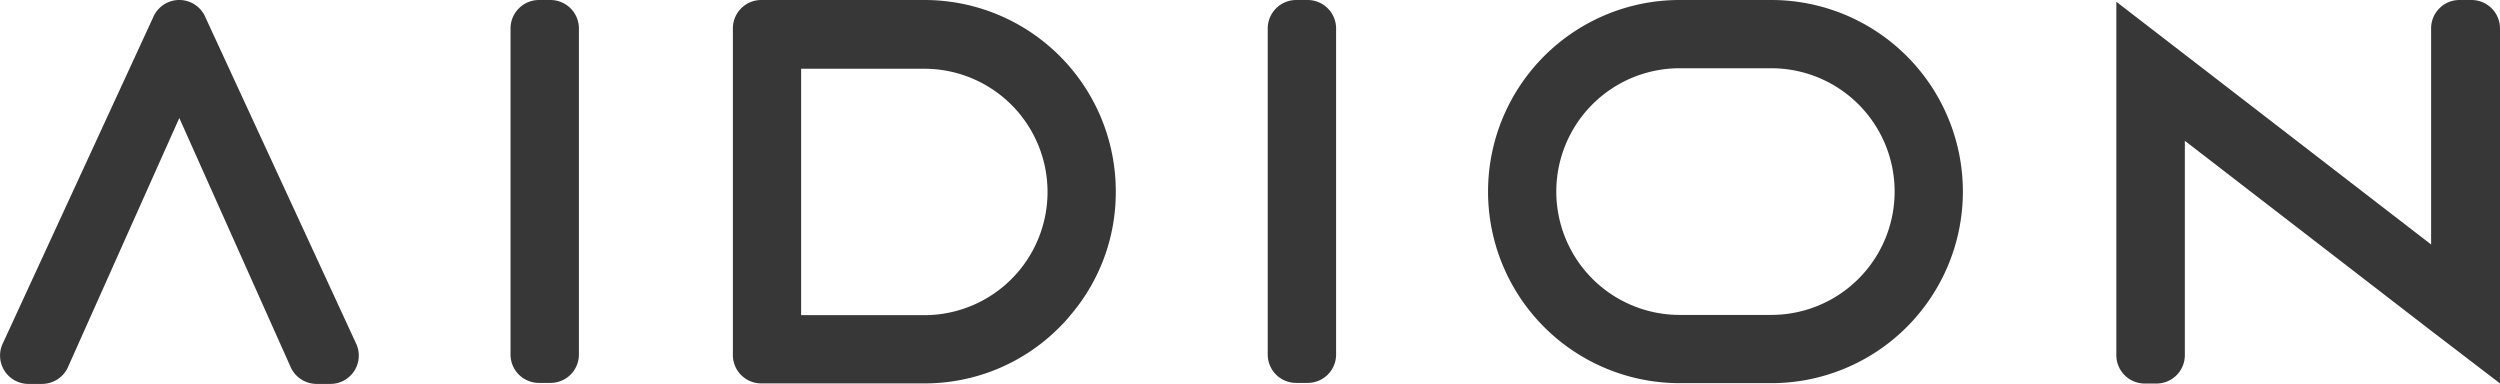 <svg xmlns="http://www.w3.org/2000/svg" width="197.44" height="30.32" viewBox="0 0 197.44 30.32"><path d="M73,0A15.11,15.11,0,0,1,88.12,15.15a14.91,14.91,0,0,1-3.58,9.74,11,11,0,0,1-.86.95A15,15,0,0,1,73,30.28H60.12A2.24,2.24,0,0,1,57.88,28V2.29A2.24,2.24,0,0,1,60.12,0ZM63.27,24.89H73A9.73,9.73,0,0,0,73,5.43H63.27Z" fill="#373737"/><path d="M40.32,28V2.29A2.25,2.25,0,0,1,42.57,0h.9a2.25,2.25,0,0,1,2.25,2.25V28a2.24,2.24,0,0,1-2.25,2.24h-.9A2.24,2.24,0,0,1,40.32,28Z" fill="#373737"/><path d="M197.44,2.28v28L192,26.12l-19.45-15V28.05a2.24,2.24,0,0,1-2.24,2.24h-.92a2.24,2.24,0,0,1-2.25-2.24V.14l5.41,4.17,19.45,15v-17A2.24,2.24,0,0,1,194.27,0h.92A2.25,2.25,0,0,1,197.44,2.28Z" fill="#373737"/><path d="M139.89,0h-7.24a15.13,15.13,0,0,0,0,30.26h7.24a15.13,15.13,0,1,0,0-30.26Zm0,24.87h-7.24a9.74,9.74,0,0,1,0-19.48h7.24a9.74,9.74,0,1,1,0,19.48Z" fill="#373737"/><path d="M14.16,9.32,23,29.09a2.26,2.26,0,0,0,2,1.23h1.09a2.24,2.24,0,0,0,2-3.26L16.16,1.23a2.24,2.24,0,0,0-4,0L.25,27.06a2.24,2.24,0,0,0,2,3.26H3.32a2.26,2.26,0,0,0,2-1.22Z" fill="#373737"/><path d="M100.12,28V2.29A2.25,2.25,0,0,1,102.37,0h.9a2.25,2.25,0,0,1,2.25,2.25V28a2.24,2.24,0,0,1-2.25,2.24h-.9A2.24,2.24,0,0,1,100.12,28Z" fill="#373737"/></svg>